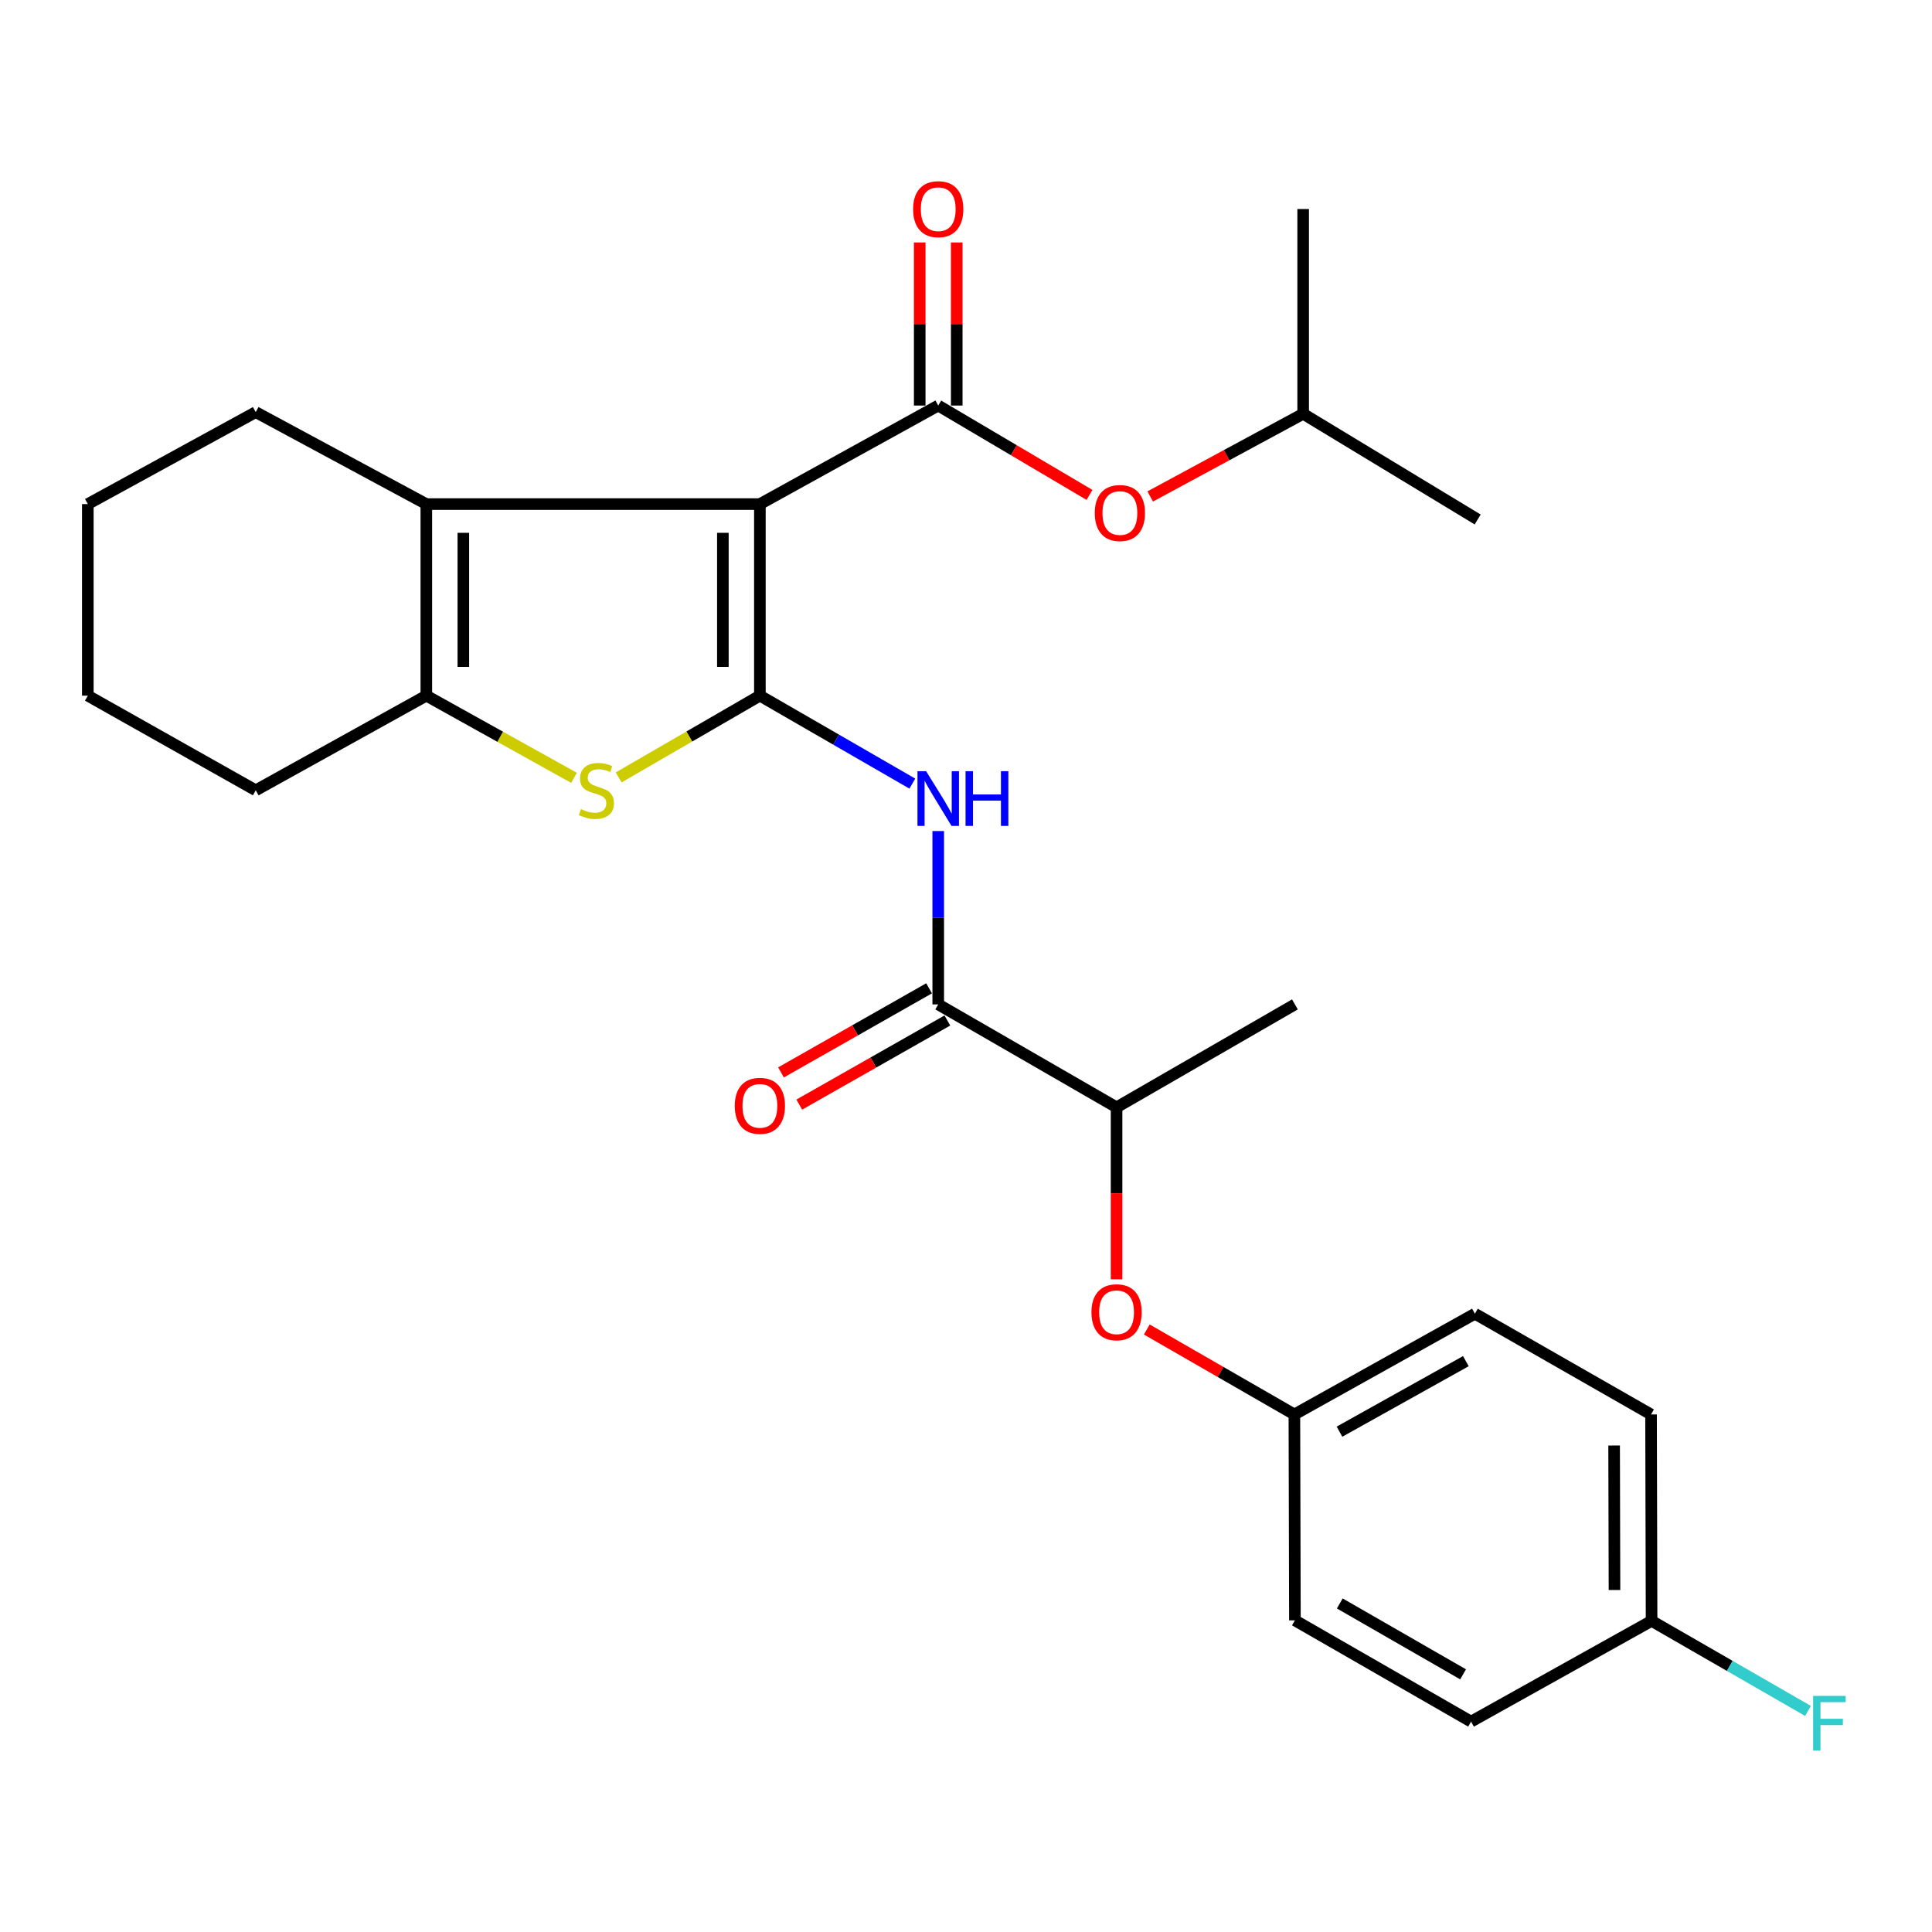 <?xml version='1.0' encoding='iso-8859-1'?>
<svg version='1.1' baseProfile='full'
              xmlns='http://www.w3.org/2000/svg'
                      xmlns:rdkit='http://www.rdkit.org/xml'
                      xmlns:xlink='http://www.w3.org/1999/xlink'
                  xml:space='preserve'
width='1000px' height='1000px' viewBox='0 0 1000 1000'>
<!-- END OF HEADER -->
<rect style='opacity:1.0;fill:#FFFFFF;stroke:none' width='1000' height='1000' x='0' y='0'> </rect>
<path class='bond-0' d='M 393.315,260.914 L 393.315,360.069' style='fill:none;fill-rule:evenodd;stroke:#000000;stroke-width:6px;stroke-linecap:butt;stroke-linejoin:miter;stroke-opacity:1' />
<path class='bond-0' d='M 374.156,275.787 L 374.156,345.196' style='fill:none;fill-rule:evenodd;stroke:#000000;stroke-width:6px;stroke-linecap:butt;stroke-linejoin:miter;stroke-opacity:1' />
<path class='bond-1' d='M 393.315,260.914 L 485.625,209.911' style='fill:none;fill-rule:evenodd;stroke:#000000;stroke-width:6px;stroke-linecap:butt;stroke-linejoin:miter;stroke-opacity:1' />
<path class='bond-3' d='M 393.315,260.914 L 220.667,260.914' style='fill:none;fill-rule:evenodd;stroke:#000000;stroke-width:6px;stroke-linecap:butt;stroke-linejoin:miter;stroke-opacity:1' />
<path class='bond-2' d='M 393.315,360.069 L 356.769,381.228' style='fill:none;fill-rule:evenodd;stroke:#000000;stroke-width:6px;stroke-linecap:butt;stroke-linejoin:miter;stroke-opacity:1' />
<path class='bond-2' d='M 356.769,381.228 L 320.224,402.388' style='fill:none;fill-rule:evenodd;stroke:#CCCC00;stroke-width:6px;stroke-linecap:butt;stroke-linejoin:miter;stroke-opacity:1' />
<path class='bond-4' d='M 393.315,360.069 L 432.768,382.832' style='fill:none;fill-rule:evenodd;stroke:#000000;stroke-width:6px;stroke-linecap:butt;stroke-linejoin:miter;stroke-opacity:1' />
<path class='bond-4' d='M 432.768,382.832 L 472.221,405.595' style='fill:none;fill-rule:evenodd;stroke:#0000FF;stroke-width:6px;stroke-linecap:butt;stroke-linejoin:miter;stroke-opacity:1' />
<path class='bond-7' d='M 485.625,209.911 L 524.772,233.038' style='fill:none;fill-rule:evenodd;stroke:#000000;stroke-width:6px;stroke-linecap:butt;stroke-linejoin:miter;stroke-opacity:1' />
<path class='bond-7' d='M 524.772,233.038 L 563.919,256.166' style='fill:none;fill-rule:evenodd;stroke:#FF0000;stroke-width:6px;stroke-linecap:butt;stroke-linejoin:miter;stroke-opacity:1' />
<path class='bond-9' d='M 495.204,209.911 L 495.204,167.703' style='fill:none;fill-rule:evenodd;stroke:#000000;stroke-width:6px;stroke-linecap:butt;stroke-linejoin:miter;stroke-opacity:1' />
<path class='bond-9' d='M 495.204,167.703 L 495.204,125.494' style='fill:none;fill-rule:evenodd;stroke:#FF0000;stroke-width:6px;stroke-linecap:butt;stroke-linejoin:miter;stroke-opacity:1' />
<path class='bond-9' d='M 476.046,209.911 L 476.046,167.703' style='fill:none;fill-rule:evenodd;stroke:#000000;stroke-width:6px;stroke-linecap:butt;stroke-linejoin:miter;stroke-opacity:1' />
<path class='bond-9' d='M 476.046,167.703 L 476.046,125.494' style='fill:none;fill-rule:evenodd;stroke:#FF0000;stroke-width:6px;stroke-linecap:butt;stroke-linejoin:miter;stroke-opacity:1' />
<path class='bond-27' d='M 297.1,402.606 L 258.884,381.337' style='fill:none;fill-rule:evenodd;stroke:#CCCC00;stroke-width:6px;stroke-linecap:butt;stroke-linejoin:miter;stroke-opacity:1' />
<path class='bond-27' d='M 258.884,381.337 L 220.667,360.069' style='fill:none;fill-rule:evenodd;stroke:#000000;stroke-width:6px;stroke-linecap:butt;stroke-linejoin:miter;stroke-opacity:1' />
<path class='bond-5' d='M 220.667,260.914 L 220.667,360.069' style='fill:none;fill-rule:evenodd;stroke:#000000;stroke-width:6px;stroke-linecap:butt;stroke-linejoin:miter;stroke-opacity:1' />
<path class='bond-5' d='M 239.825,275.787 L 239.825,345.196' style='fill:none;fill-rule:evenodd;stroke:#000000;stroke-width:6px;stroke-linecap:butt;stroke-linejoin:miter;stroke-opacity:1' />
<path class='bond-14' d='M 220.667,260.914 L 132.369,213.317' style='fill:none;fill-rule:evenodd;stroke:#000000;stroke-width:6px;stroke-linecap:butt;stroke-linejoin:miter;stroke-opacity:1' />
<path class='bond-6' d='M 485.625,430.152 L 485.625,475.016' style='fill:none;fill-rule:evenodd;stroke:#0000FF;stroke-width:6px;stroke-linecap:butt;stroke-linejoin:miter;stroke-opacity:1' />
<path class='bond-6' d='M 485.625,475.016 L 485.625,519.88' style='fill:none;fill-rule:evenodd;stroke:#000000;stroke-width:6px;stroke-linecap:butt;stroke-linejoin:miter;stroke-opacity:1' />
<path class='bond-15' d='M 220.667,360.069 L 132.369,409.061' style='fill:none;fill-rule:evenodd;stroke:#000000;stroke-width:6px;stroke-linecap:butt;stroke-linejoin:miter;stroke-opacity:1' />
<path class='bond-8' d='M 485.625,519.88 L 577.936,573.151' style='fill:none;fill-rule:evenodd;stroke:#000000;stroke-width:6px;stroke-linecap:butt;stroke-linejoin:miter;stroke-opacity:1' />
<path class='bond-11' d='M 480.895,511.55 L 442.567,533.315' style='fill:none;fill-rule:evenodd;stroke:#000000;stroke-width:6px;stroke-linecap:butt;stroke-linejoin:miter;stroke-opacity:1' />
<path class='bond-11' d='M 442.567,533.315 L 404.238,555.08' style='fill:none;fill-rule:evenodd;stroke:#FF0000;stroke-width:6px;stroke-linecap:butt;stroke-linejoin:miter;stroke-opacity:1' />
<path class='bond-11' d='M 490.355,528.21 L 452.027,549.975' style='fill:none;fill-rule:evenodd;stroke:#000000;stroke-width:6px;stroke-linecap:butt;stroke-linejoin:miter;stroke-opacity:1' />
<path class='bond-11' d='M 452.027,549.975 L 413.699,571.74' style='fill:none;fill-rule:evenodd;stroke:#FF0000;stroke-width:6px;stroke-linecap:butt;stroke-linejoin:miter;stroke-opacity:1' />
<path class='bond-21' d='M 595.346,256.974 L 634.93,235.577' style='fill:none;fill-rule:evenodd;stroke:#FF0000;stroke-width:6px;stroke-linecap:butt;stroke-linejoin:miter;stroke-opacity:1' />
<path class='bond-21' d='M 634.93,235.577 L 674.515,214.179' style='fill:none;fill-rule:evenodd;stroke:#000000;stroke-width:6px;stroke-linecap:butt;stroke-linejoin:miter;stroke-opacity:1' />
<path class='bond-10' d='M 577.936,573.151 L 577.936,617.66' style='fill:none;fill-rule:evenodd;stroke:#000000;stroke-width:6px;stroke-linecap:butt;stroke-linejoin:miter;stroke-opacity:1' />
<path class='bond-10' d='M 577.936,617.66 L 577.936,662.169' style='fill:none;fill-rule:evenodd;stroke:#FF0000;stroke-width:6px;stroke-linecap:butt;stroke-linejoin:miter;stroke-opacity:1' />
<path class='bond-22' d='M 577.936,573.151 L 670.247,519.88' style='fill:none;fill-rule:evenodd;stroke:#000000;stroke-width:6px;stroke-linecap:butt;stroke-linejoin:miter;stroke-opacity:1' />
<path class='bond-12' d='M 593.591,688.151 L 631.78,710.136' style='fill:none;fill-rule:evenodd;stroke:#FF0000;stroke-width:6px;stroke-linecap:butt;stroke-linejoin:miter;stroke-opacity:1' />
<path class='bond-12' d='M 631.78,710.136 L 669.97,732.121' style='fill:none;fill-rule:evenodd;stroke:#000000;stroke-width:6px;stroke-linecap:butt;stroke-linejoin:miter;stroke-opacity:1' />
<path class='bond-17' d='M 669.97,732.121 L 670.247,838.694' style='fill:none;fill-rule:evenodd;stroke:#000000;stroke-width:6px;stroke-linecap:butt;stroke-linejoin:miter;stroke-opacity:1' />
<path class='bond-18' d='M 669.97,732.121 L 763.409,679.979' style='fill:none;fill-rule:evenodd;stroke:#000000;stroke-width:6px;stroke-linecap:butt;stroke-linejoin:miter;stroke-opacity:1' />
<path class='bond-18' d='M 693.322,741.03 L 758.729,704.53' style='fill:none;fill-rule:evenodd;stroke:#000000;stroke-width:6px;stroke-linecap:butt;stroke-linejoin:miter;stroke-opacity:1' />
<path class='bond-13' d='M 854.857,838.96 L 854.581,732.121' style='fill:none;fill-rule:evenodd;stroke:#000000;stroke-width:6px;stroke-linecap:butt;stroke-linejoin:miter;stroke-opacity:1' />
<path class='bond-13' d='M 835.658,822.984 L 835.464,748.197' style='fill:none;fill-rule:evenodd;stroke:#000000;stroke-width:6px;stroke-linecap:butt;stroke-linejoin:miter;stroke-opacity:1' />
<path class='bond-16' d='M 854.857,838.96 L 895.337,862.269' style='fill:none;fill-rule:evenodd;stroke:#000000;stroke-width:6px;stroke-linecap:butt;stroke-linejoin:miter;stroke-opacity:1' />
<path class='bond-16' d='M 895.337,862.269 L 935.816,885.577' style='fill:none;fill-rule:evenodd;stroke:#33CCCC;stroke-width:6px;stroke-linecap:butt;stroke-linejoin:miter;stroke-opacity:1' />
<path class='bond-29' d='M 854.857,838.96 L 761.419,891.103' style='fill:none;fill-rule:evenodd;stroke:#000000;stroke-width:6px;stroke-linecap:butt;stroke-linejoin:miter;stroke-opacity:1' />
<path class='bond-25' d='M 132.369,213.317 L 45.455,260.914' style='fill:none;fill-rule:evenodd;stroke:#000000;stroke-width:6px;stroke-linecap:butt;stroke-linejoin:miter;stroke-opacity:1' />
<path class='bond-28' d='M 132.369,409.061 L 45.455,360.069' style='fill:none;fill-rule:evenodd;stroke:#000000;stroke-width:6px;stroke-linecap:butt;stroke-linejoin:miter;stroke-opacity:1' />
<path class='bond-19' d='M 670.247,838.694 L 761.419,891.103' style='fill:none;fill-rule:evenodd;stroke:#000000;stroke-width:6px;stroke-linecap:butt;stroke-linejoin:miter;stroke-opacity:1' />
<path class='bond-19' d='M 693.47,829.946 L 757.291,866.632' style='fill:none;fill-rule:evenodd;stroke:#000000;stroke-width:6px;stroke-linecap:butt;stroke-linejoin:miter;stroke-opacity:1' />
<path class='bond-20' d='M 763.409,679.979 L 854.581,732.121' style='fill:none;fill-rule:evenodd;stroke:#000000;stroke-width:6px;stroke-linecap:butt;stroke-linejoin:miter;stroke-opacity:1' />
<path class='bond-23' d='M 674.515,214.179 L 674.515,108.191' style='fill:none;fill-rule:evenodd;stroke:#000000;stroke-width:6px;stroke-linecap:butt;stroke-linejoin:miter;stroke-opacity:1' />
<path class='bond-24' d='M 674.515,214.179 L 764.846,268.886' style='fill:none;fill-rule:evenodd;stroke:#000000;stroke-width:6px;stroke-linecap:butt;stroke-linejoin:miter;stroke-opacity:1' />
<path class='bond-26' d='M 45.455,260.914 L 45.455,360.069' style='fill:none;fill-rule:evenodd;stroke:#000000;stroke-width:6px;stroke-linecap:butt;stroke-linejoin:miter;stroke-opacity:1' />
<path  class='atom-3' d='M 300.699 418.781
Q 301.019 418.901, 302.339 419.461
Q 303.659 420.021, 305.099 420.381
Q 306.579 420.701, 308.019 420.701
Q 310.699 420.701, 312.259 419.421
Q 313.819 418.101, 313.819 415.821
Q 313.819 414.261, 313.019 413.301
Q 312.259 412.341, 311.059 411.821
Q 309.859 411.301, 307.859 410.701
Q 305.339 409.941, 303.819 409.221
Q 302.339 408.501, 301.259 406.981
Q 300.219 405.461, 300.219 402.901
Q 300.219 399.341, 302.619 397.141
Q 305.059 394.941, 309.859 394.941
Q 313.139 394.941, 316.859 396.501
L 315.939 399.581
Q 312.539 398.181, 309.979 398.181
Q 307.219 398.181, 305.699 399.341
Q 304.179 400.461, 304.219 402.421
Q 304.219 403.941, 304.979 404.861
Q 305.779 405.781, 306.899 406.301
Q 308.059 406.821, 309.979 407.421
Q 312.539 408.221, 314.059 409.021
Q 315.579 409.821, 316.659 411.461
Q 317.779 413.061, 317.779 415.821
Q 317.779 419.741, 315.139 421.861
Q 312.539 423.941, 308.179 423.941
Q 305.659 423.941, 303.739 423.381
Q 301.859 422.861, 299.619 421.941
L 300.699 418.781
' fill='#CCCC00'/>
<path  class='atom-5' d='M 479.365 399.169
L 488.645 414.169
Q 489.565 415.649, 491.045 418.329
Q 492.525 421.009, 492.605 421.169
L 492.605 399.169
L 496.365 399.169
L 496.365 427.489
L 492.485 427.489
L 482.525 411.089
Q 481.365 409.169, 480.125 406.969
Q 478.925 404.769, 478.565 404.089
L 478.565 427.489
L 474.885 427.489
L 474.885 399.169
L 479.365 399.169
' fill='#0000FF'/>
<path  class='atom-5' d='M 499.765 399.169
L 503.605 399.169
L 503.605 411.209
L 518.085 411.209
L 518.085 399.169
L 521.925 399.169
L 521.925 427.489
L 518.085 427.489
L 518.085 414.409
L 503.605 414.409
L 503.605 427.489
L 499.765 427.489
L 499.765 399.169
' fill='#0000FF'/>
<path  class='atom-8' d='M 566.65 265.539
Q 566.65 258.739, 570.01 254.939
Q 573.37 251.139, 579.65 251.139
Q 585.93 251.139, 589.29 254.939
Q 592.65 258.739, 592.65 265.539
Q 592.65 272.419, 589.25 276.339
Q 585.85 280.219, 579.65 280.219
Q 573.41 280.219, 570.01 276.339
Q 566.65 272.459, 566.65 265.539
M 579.65 277.019
Q 583.97 277.019, 586.29 274.139
Q 588.65 271.219, 588.65 265.539
Q 588.65 259.979, 586.29 257.179
Q 583.97 254.339, 579.65 254.339
Q 575.33 254.339, 572.97 257.139
Q 570.65 259.939, 570.65 265.539
Q 570.65 271.259, 572.97 274.139
Q 575.33 277.019, 579.65 277.019
' fill='#FF0000'/>
<path  class='atom-10' d='M 472.625 108.271
Q 472.625 101.471, 475.985 97.671
Q 479.345 93.871, 485.625 93.871
Q 491.905 93.871, 495.265 97.671
Q 498.625 101.471, 498.625 108.271
Q 498.625 115.151, 495.225 119.071
Q 491.825 122.951, 485.625 122.951
Q 479.385 122.951, 475.985 119.071
Q 472.625 115.191, 472.625 108.271
M 485.625 119.751
Q 489.945 119.751, 492.265 116.871
Q 494.625 113.951, 494.625 108.271
Q 494.625 102.711, 492.265 99.911
Q 489.945 97.071, 485.625 97.071
Q 481.305 97.071, 478.945 99.871
Q 476.625 102.671, 476.625 108.271
Q 476.625 113.991, 478.945 116.871
Q 481.305 119.751, 485.625 119.751
' fill='#FF0000'/>
<path  class='atom-11' d='M 564.936 679.218
Q 564.936 672.418, 568.296 668.618
Q 571.656 664.818, 577.936 664.818
Q 584.216 664.818, 587.576 668.618
Q 590.936 672.418, 590.936 679.218
Q 590.936 686.098, 587.536 690.018
Q 584.136 693.898, 577.936 693.898
Q 571.696 693.898, 568.296 690.018
Q 564.936 686.138, 564.936 679.218
M 577.936 690.698
Q 582.256 690.698, 584.576 687.818
Q 586.936 684.898, 586.936 679.218
Q 586.936 673.658, 584.576 670.858
Q 582.256 668.018, 577.936 668.018
Q 573.616 668.018, 571.256 670.818
Q 568.936 673.618, 568.936 679.218
Q 568.936 684.938, 571.256 687.818
Q 573.616 690.698, 577.936 690.698
' fill='#FF0000'/>
<path  class='atom-12' d='M 380.315 572.379
Q 380.315 565.579, 383.675 561.779
Q 387.035 557.979, 393.315 557.979
Q 399.595 557.979, 402.955 561.779
Q 406.315 565.579, 406.315 572.379
Q 406.315 579.259, 402.915 583.179
Q 399.515 587.059, 393.315 587.059
Q 387.075 587.059, 383.675 583.179
Q 380.315 579.299, 380.315 572.379
M 393.315 583.859
Q 397.635 583.859, 399.955 580.979
Q 402.315 578.059, 402.315 572.379
Q 402.315 566.819, 399.955 564.019
Q 397.635 561.179, 393.315 561.179
Q 388.995 561.179, 386.635 563.979
Q 384.315 566.779, 384.315 572.379
Q 384.315 578.099, 386.635 580.979
Q 388.995 583.859, 393.315 583.859
' fill='#FF0000'/>
<path  class='atom-17' d='M 938.471 877.794
L 955.311 877.794
L 955.311 881.034
L 942.271 881.034
L 942.271 889.634
L 953.871 889.634
L 953.871 892.914
L 942.271 892.914
L 942.271 906.114
L 938.471 906.114
L 938.471 877.794
' fill='#33CCCC'/>
</svg>
